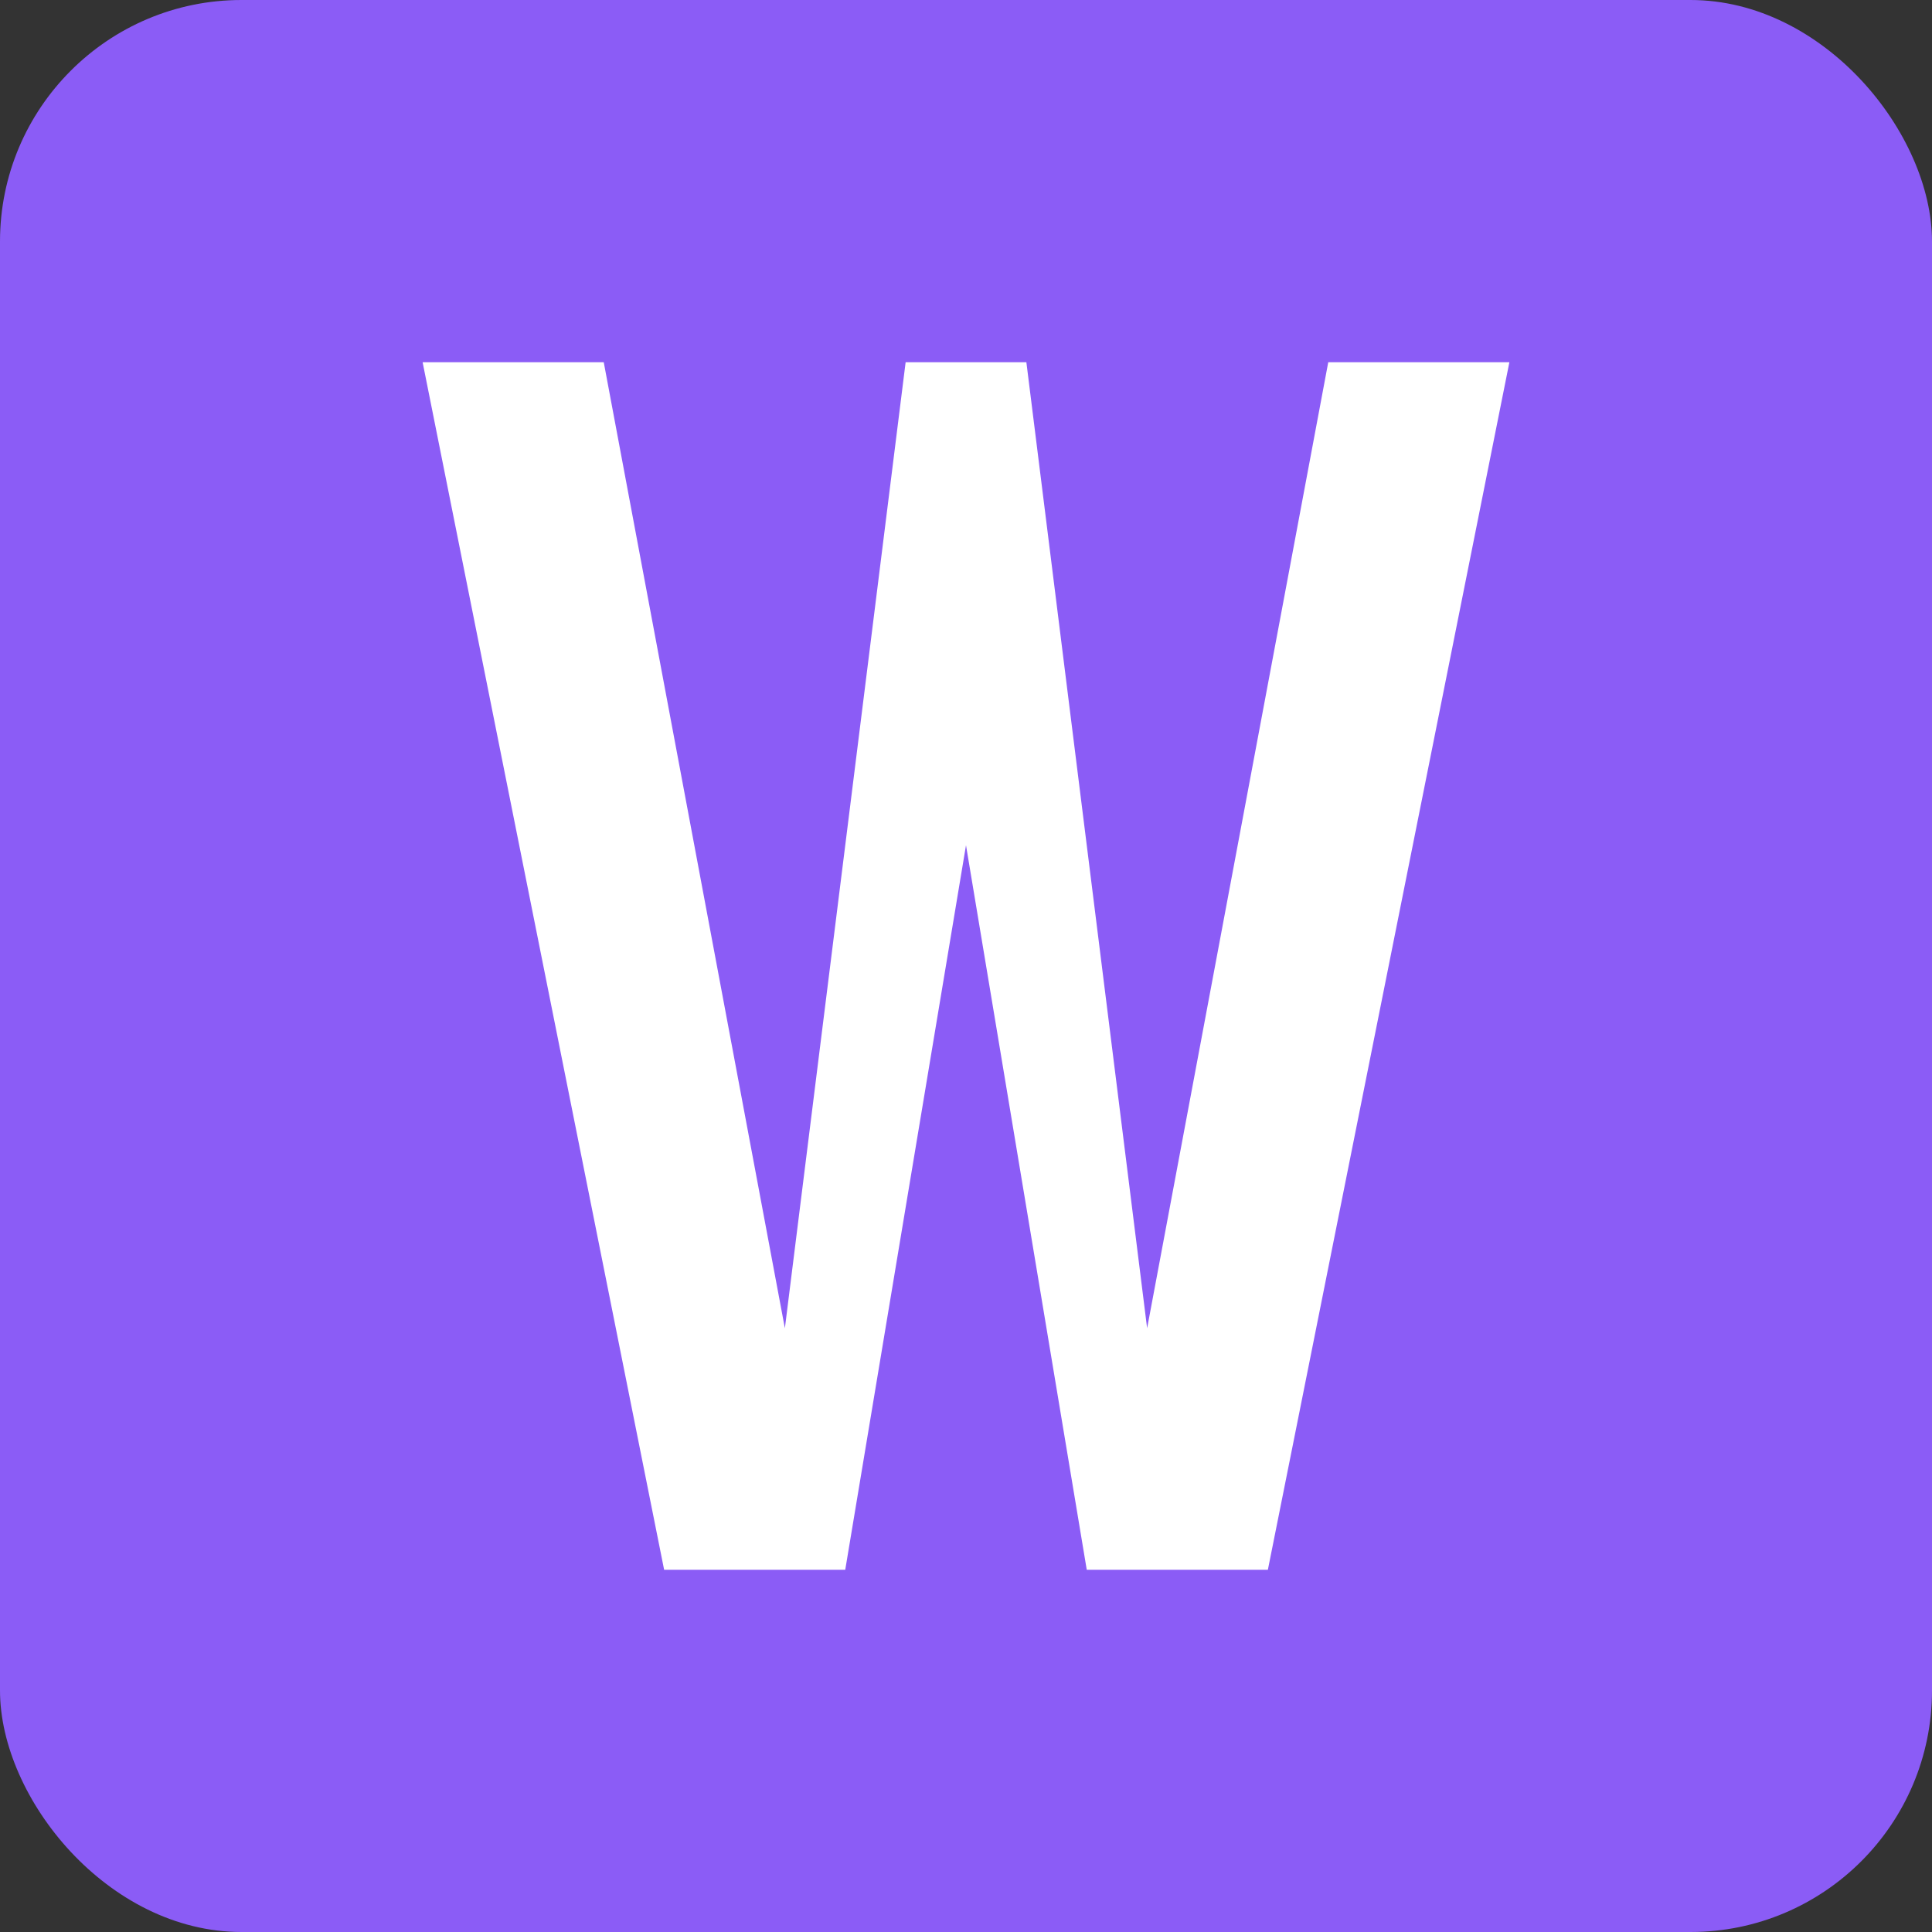 
<svg width="32" height="32" viewBox="0 0 32 32" fill="none" xmlns="http://www.w3.org/2000/svg">
  <rect x="0" y="0" width="32" height="32" fill="#333333" stroke="none"/>
  <rect width="32" height="32" rx="4" fill="#8B5CF6" />
  <path d="M7 6L11 26H14L16 14L18 26H21L25 6H22L19 22L17 6H15L13 22L10 6H7Z" fill="white" />
</svg>
